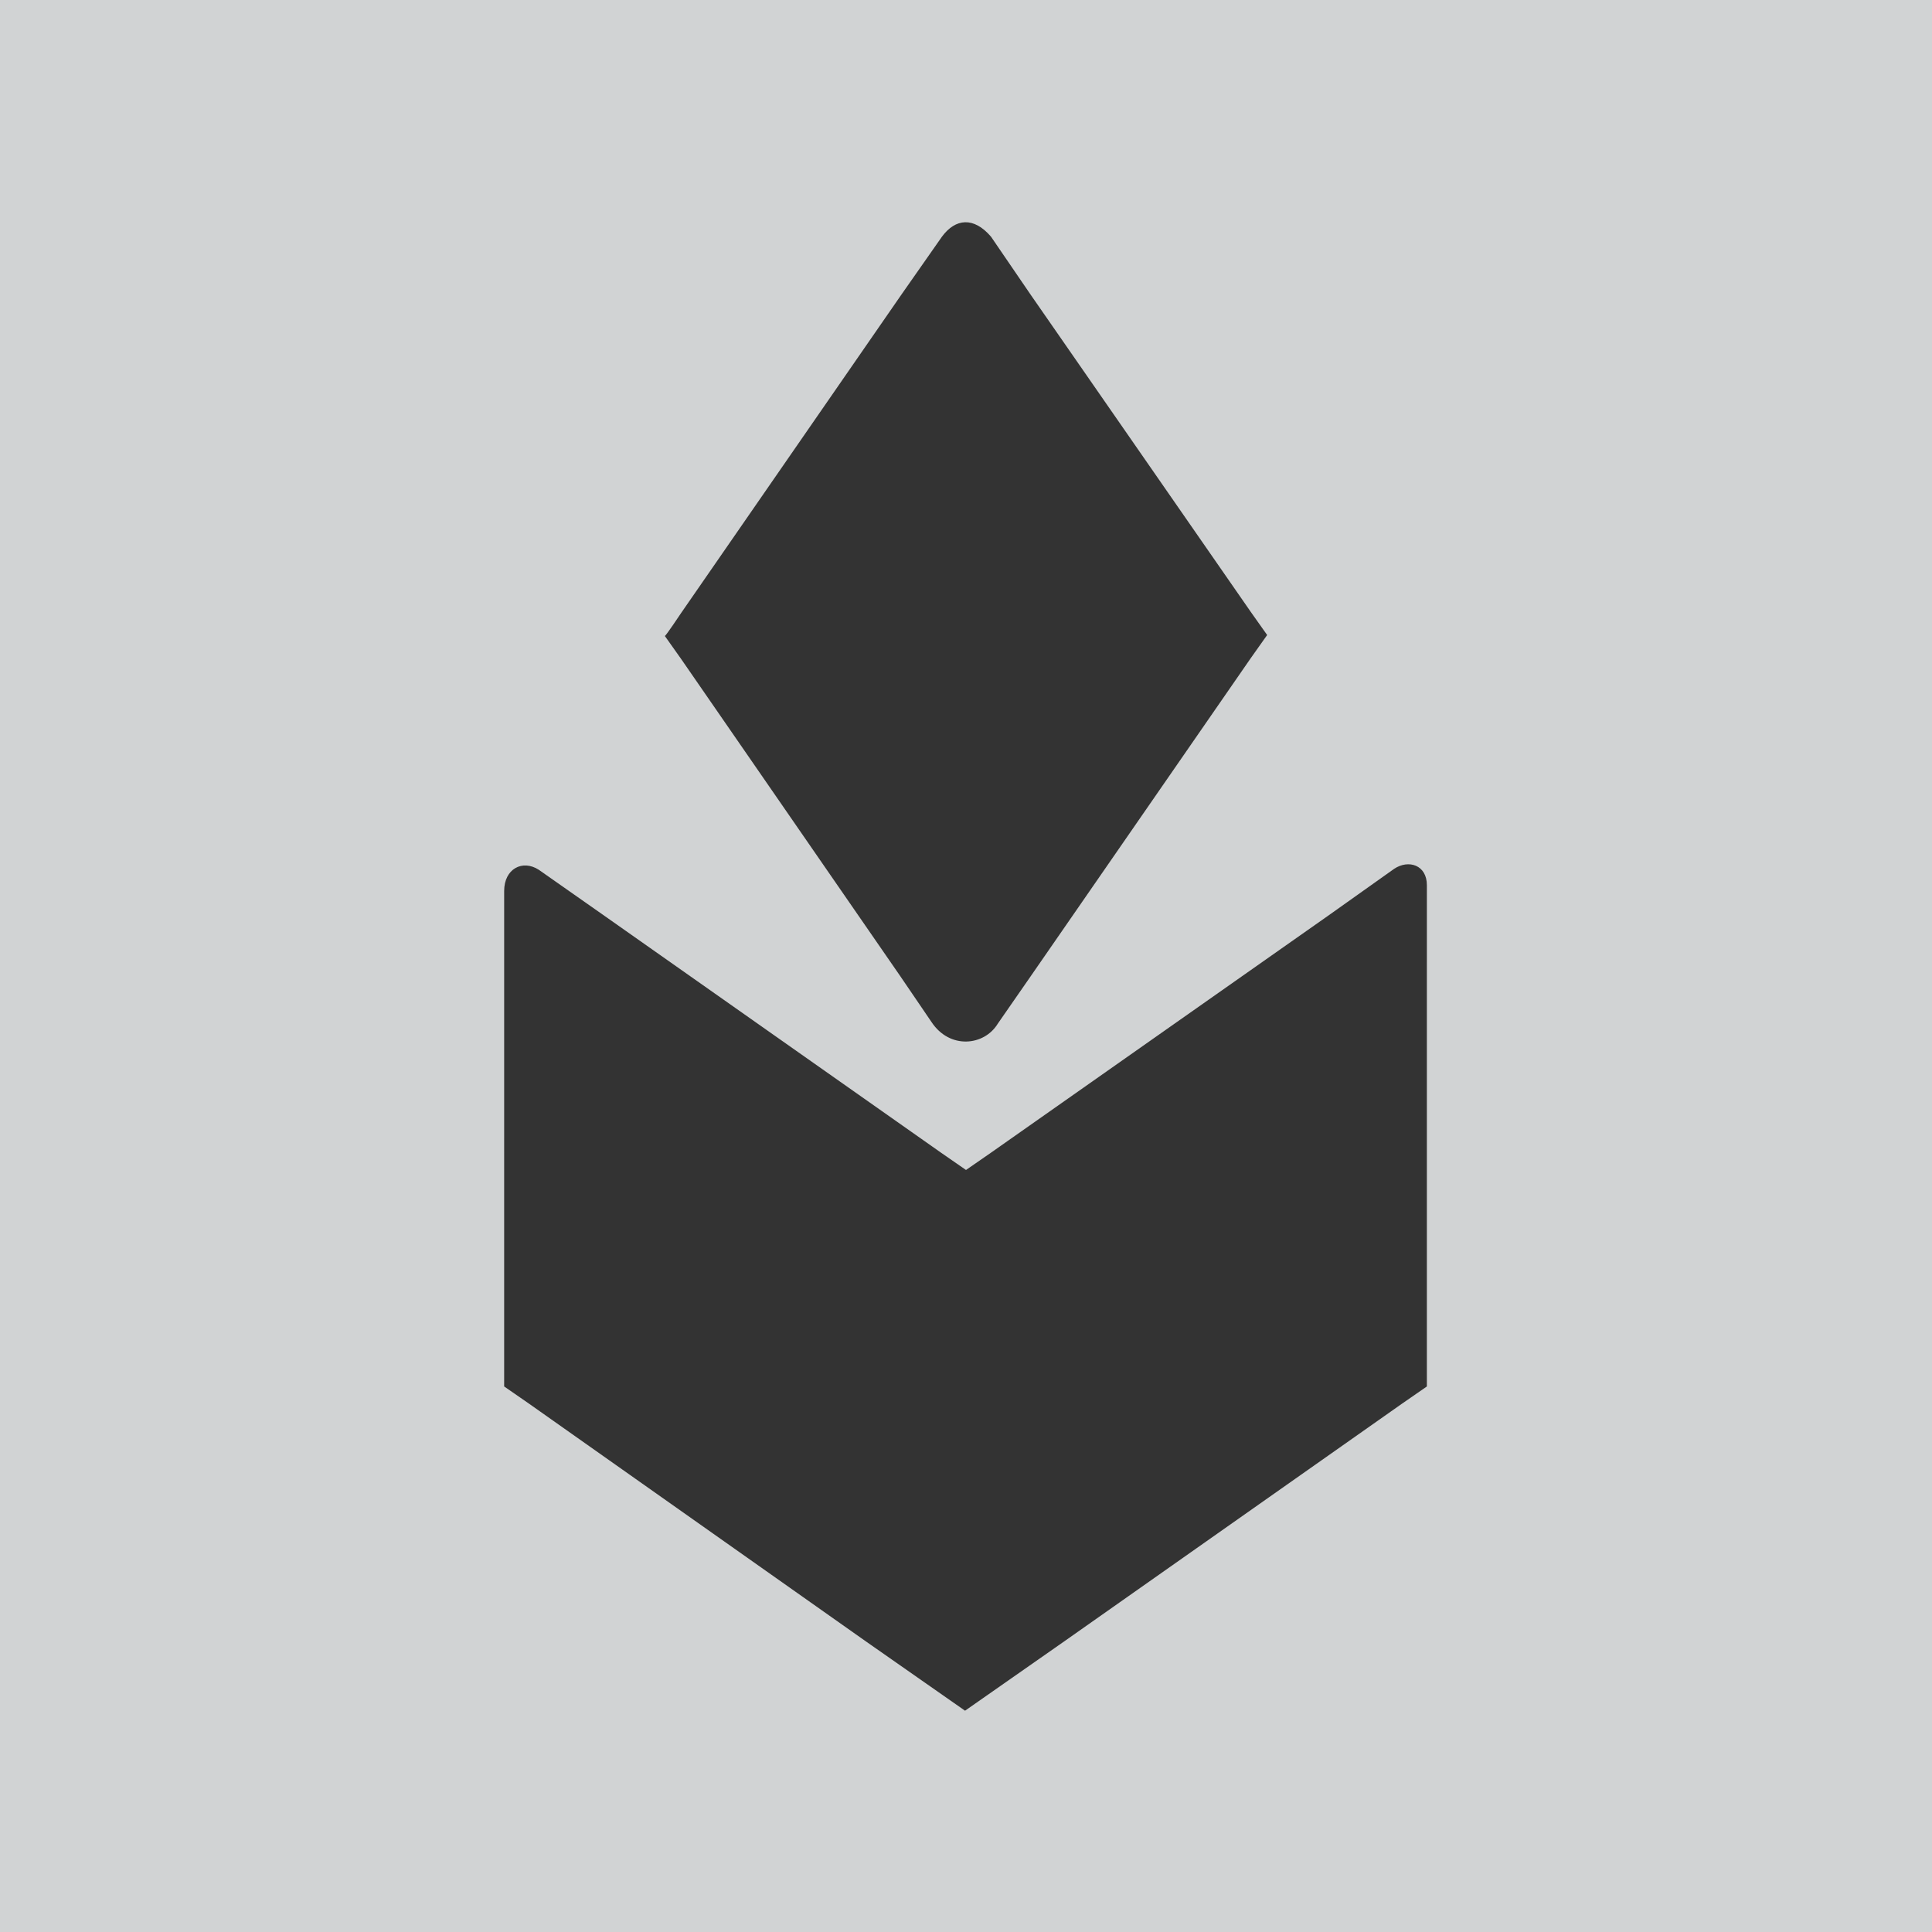 <?xml version="1.0" encoding="UTF-8"?>
<svg data-bbox="0 0 200.8 200.8" viewBox="0 0 200.8 200.8" xmlns="http://www.w3.org/2000/svg" data-type="color">
    <g>
        <path fill="#333333" d="M200.8 0v200.8H0V0h200.8z" data-color="1"/>
        <path d="M0 0v200.8h200.8V0H0zm70.8 63.7 22.9-33.1 4.2-6c1.4-1.9 3.3-2.1 5.1 0l4.1 6 22.9 33 1.7 2.4-1.7 2.4-22.9 33.1-3.4 4.9c-1.4 2.3-5 2.7-6.9-.2l-3.2-4.7-22.8-33-1.7-2.4c.1 0 1.7-2.4 1.7-2.4zm77.5 36.3v44.1l-2.6 1.8-35.1 24.7-10.3 7.2-10.3-7.2-35-24.7-2.6-1.8V92.6c0-2.3 1.9-3.3 3.6-2.2l6.7 4.7 35.1 24.7 2.6 1.8 2.6-1.8 35-24.6 6.9-4.9c1.5-1 3.4-.4 3.4 1.7v8z" fill="#d1d3d4" data-color="2"/>
    </g>
</svg>

